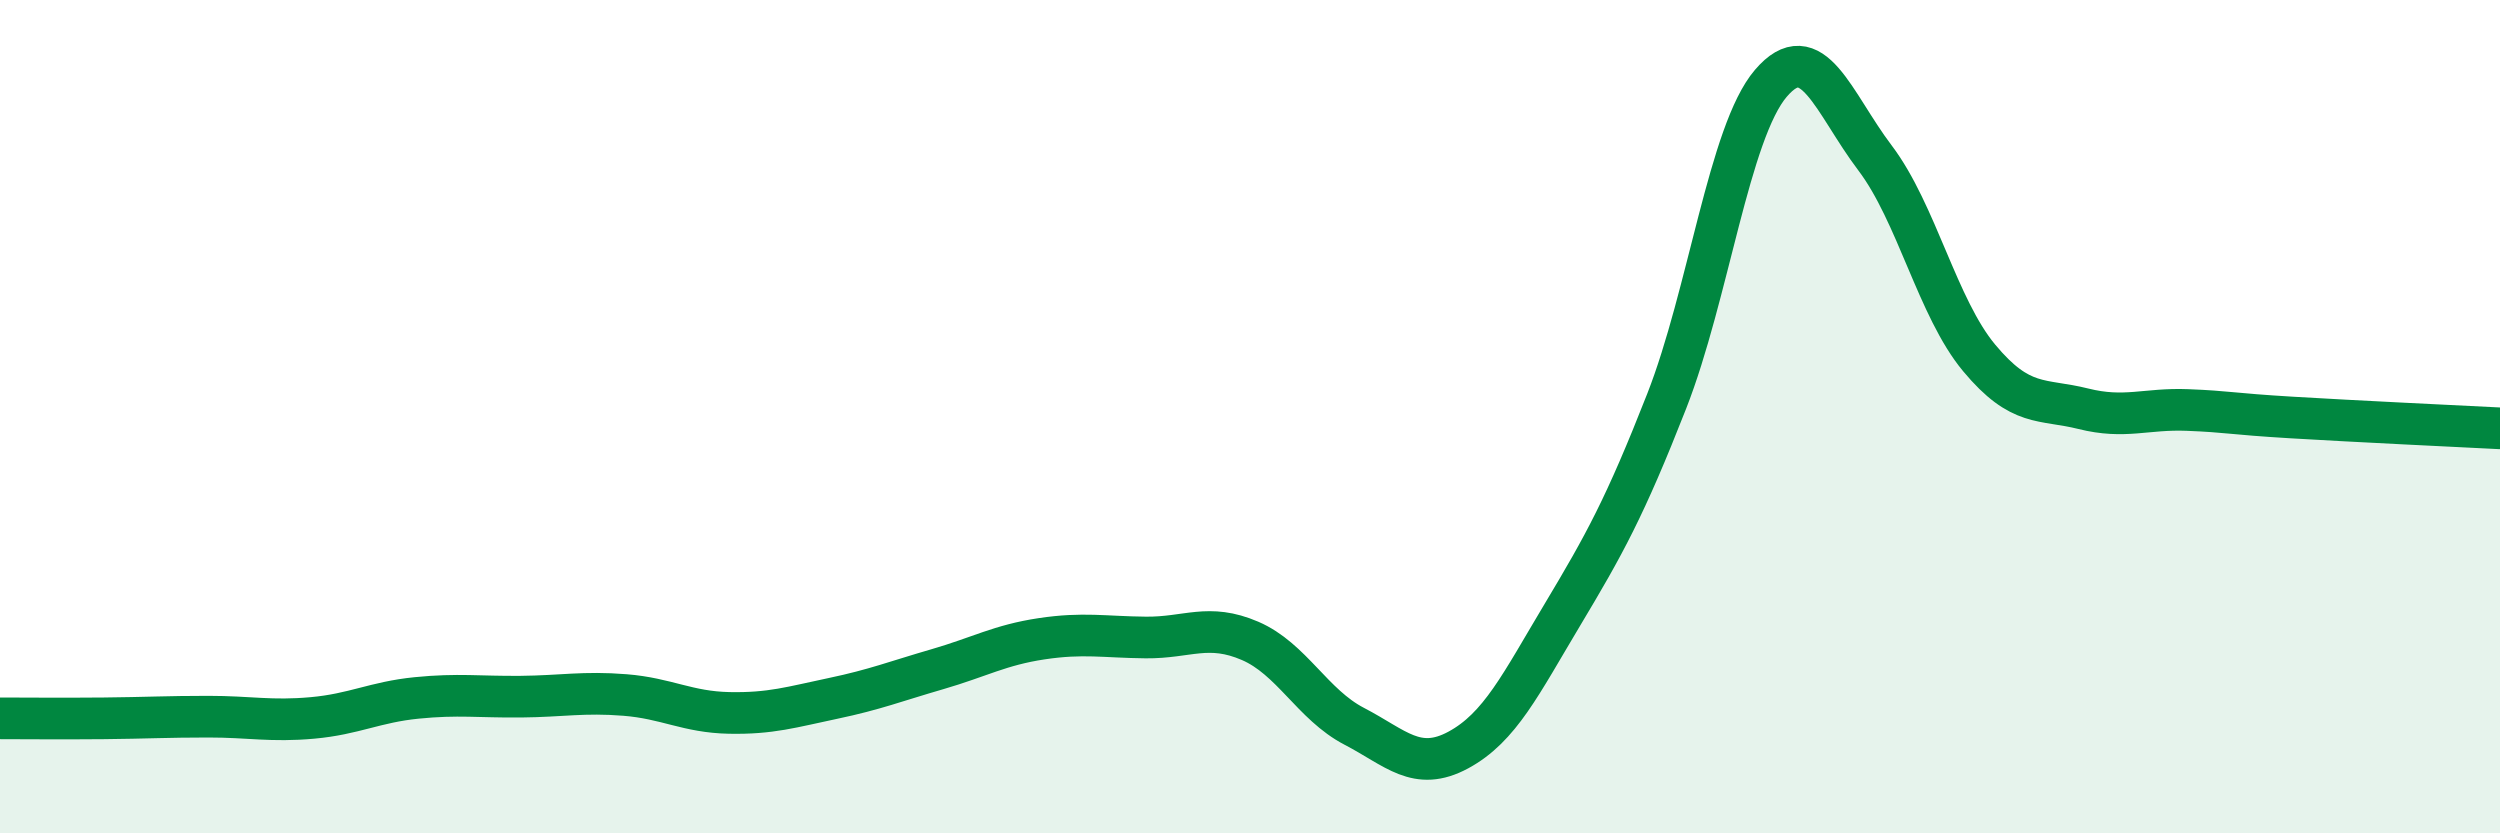 
    <svg width="60" height="20" viewBox="0 0 60 20" xmlns="http://www.w3.org/2000/svg">
      <path
        d="M 0,17.24 C 0.5,17.24 1.5,17.25 2.5,17.24 C 3.5,17.23 4,17.2 5,17.2 C 6,17.2 6.5,17.32 7.5,17.23 C 8.5,17.14 9,16.85 10,16.75 C 11,16.65 11.5,16.73 12.5,16.72 C 13.5,16.71 14,16.6 15,16.68 C 16,16.76 16.5,17.09 17.5,17.11 C 18.5,17.13 19,16.97 20,16.76 C 21,16.55 21.5,16.35 22.5,16.06 C 23.5,15.77 24,15.48 25,15.33 C 26,15.18 26.5,15.29 27.5,15.3 C 28.5,15.31 29,14.95 30,15.38 C 31,15.81 31.5,16.91 32.5,17.43 C 33.5,17.95 34,18.54 35,18 C 36,17.46 36.5,16.42 37.5,14.75 C 38.5,13.08 39,12.18 40,9.63 C 41,7.08 41.5,3.17 42.5,2 C 43.5,0.83 44,2.47 45,3.79 C 46,5.11 46.5,7.39 47.5,8.59 C 48.5,9.79 49,9.56 50,9.81 C 51,10.06 51.5,9.8 52.5,9.84 C 53.5,9.88 53.5,9.93 55,10.02 C 56.5,10.11 59,10.23 60,10.28L60 20L0 20Z"
        fill="#008740"
        opacity="0.1"
        stroke-linecap="round"
        stroke-linejoin="round"
      />
      <path
        d="M 0,17.24 C 0.5,17.24 1.5,17.25 2.5,17.24 C 3.5,17.23 4,17.2 5,17.2 C 6,17.2 6.5,17.32 7.5,17.23 C 8.5,17.14 9,16.85 10,16.75 C 11,16.65 11.5,16.73 12.5,16.72 C 13.5,16.71 14,16.6 15,16.68 C 16,16.76 16.5,17.09 17.5,17.11 C 18.5,17.13 19,16.97 20,16.76 C 21,16.55 21.5,16.35 22.5,16.06 C 23.5,15.77 24,15.48 25,15.33 C 26,15.18 26.5,15.29 27.5,15.3 C 28.5,15.31 29,14.95 30,15.38 C 31,15.81 31.5,16.91 32.5,17.43 C 33.5,17.95 34,18.54 35,18 C 36,17.46 36.5,16.42 37.5,14.75 C 38.5,13.08 39,12.18 40,9.63 C 41,7.08 41.5,3.17 42.5,2 C 43.5,0.83 44,2.47 45,3.79 C 46,5.11 46.5,7.39 47.5,8.59 C 48.5,9.79 49,9.56 50,9.81 C 51,10.06 51.5,9.8 52.5,9.84 C 53.5,9.88 53.5,9.93 55,10.02 C 56.5,10.11 59,10.23 60,10.28"
        stroke="#008740"
        stroke-width="1"
        fill="none"
        stroke-linecap="round"
        stroke-linejoin="round"
      />
    </svg>
  